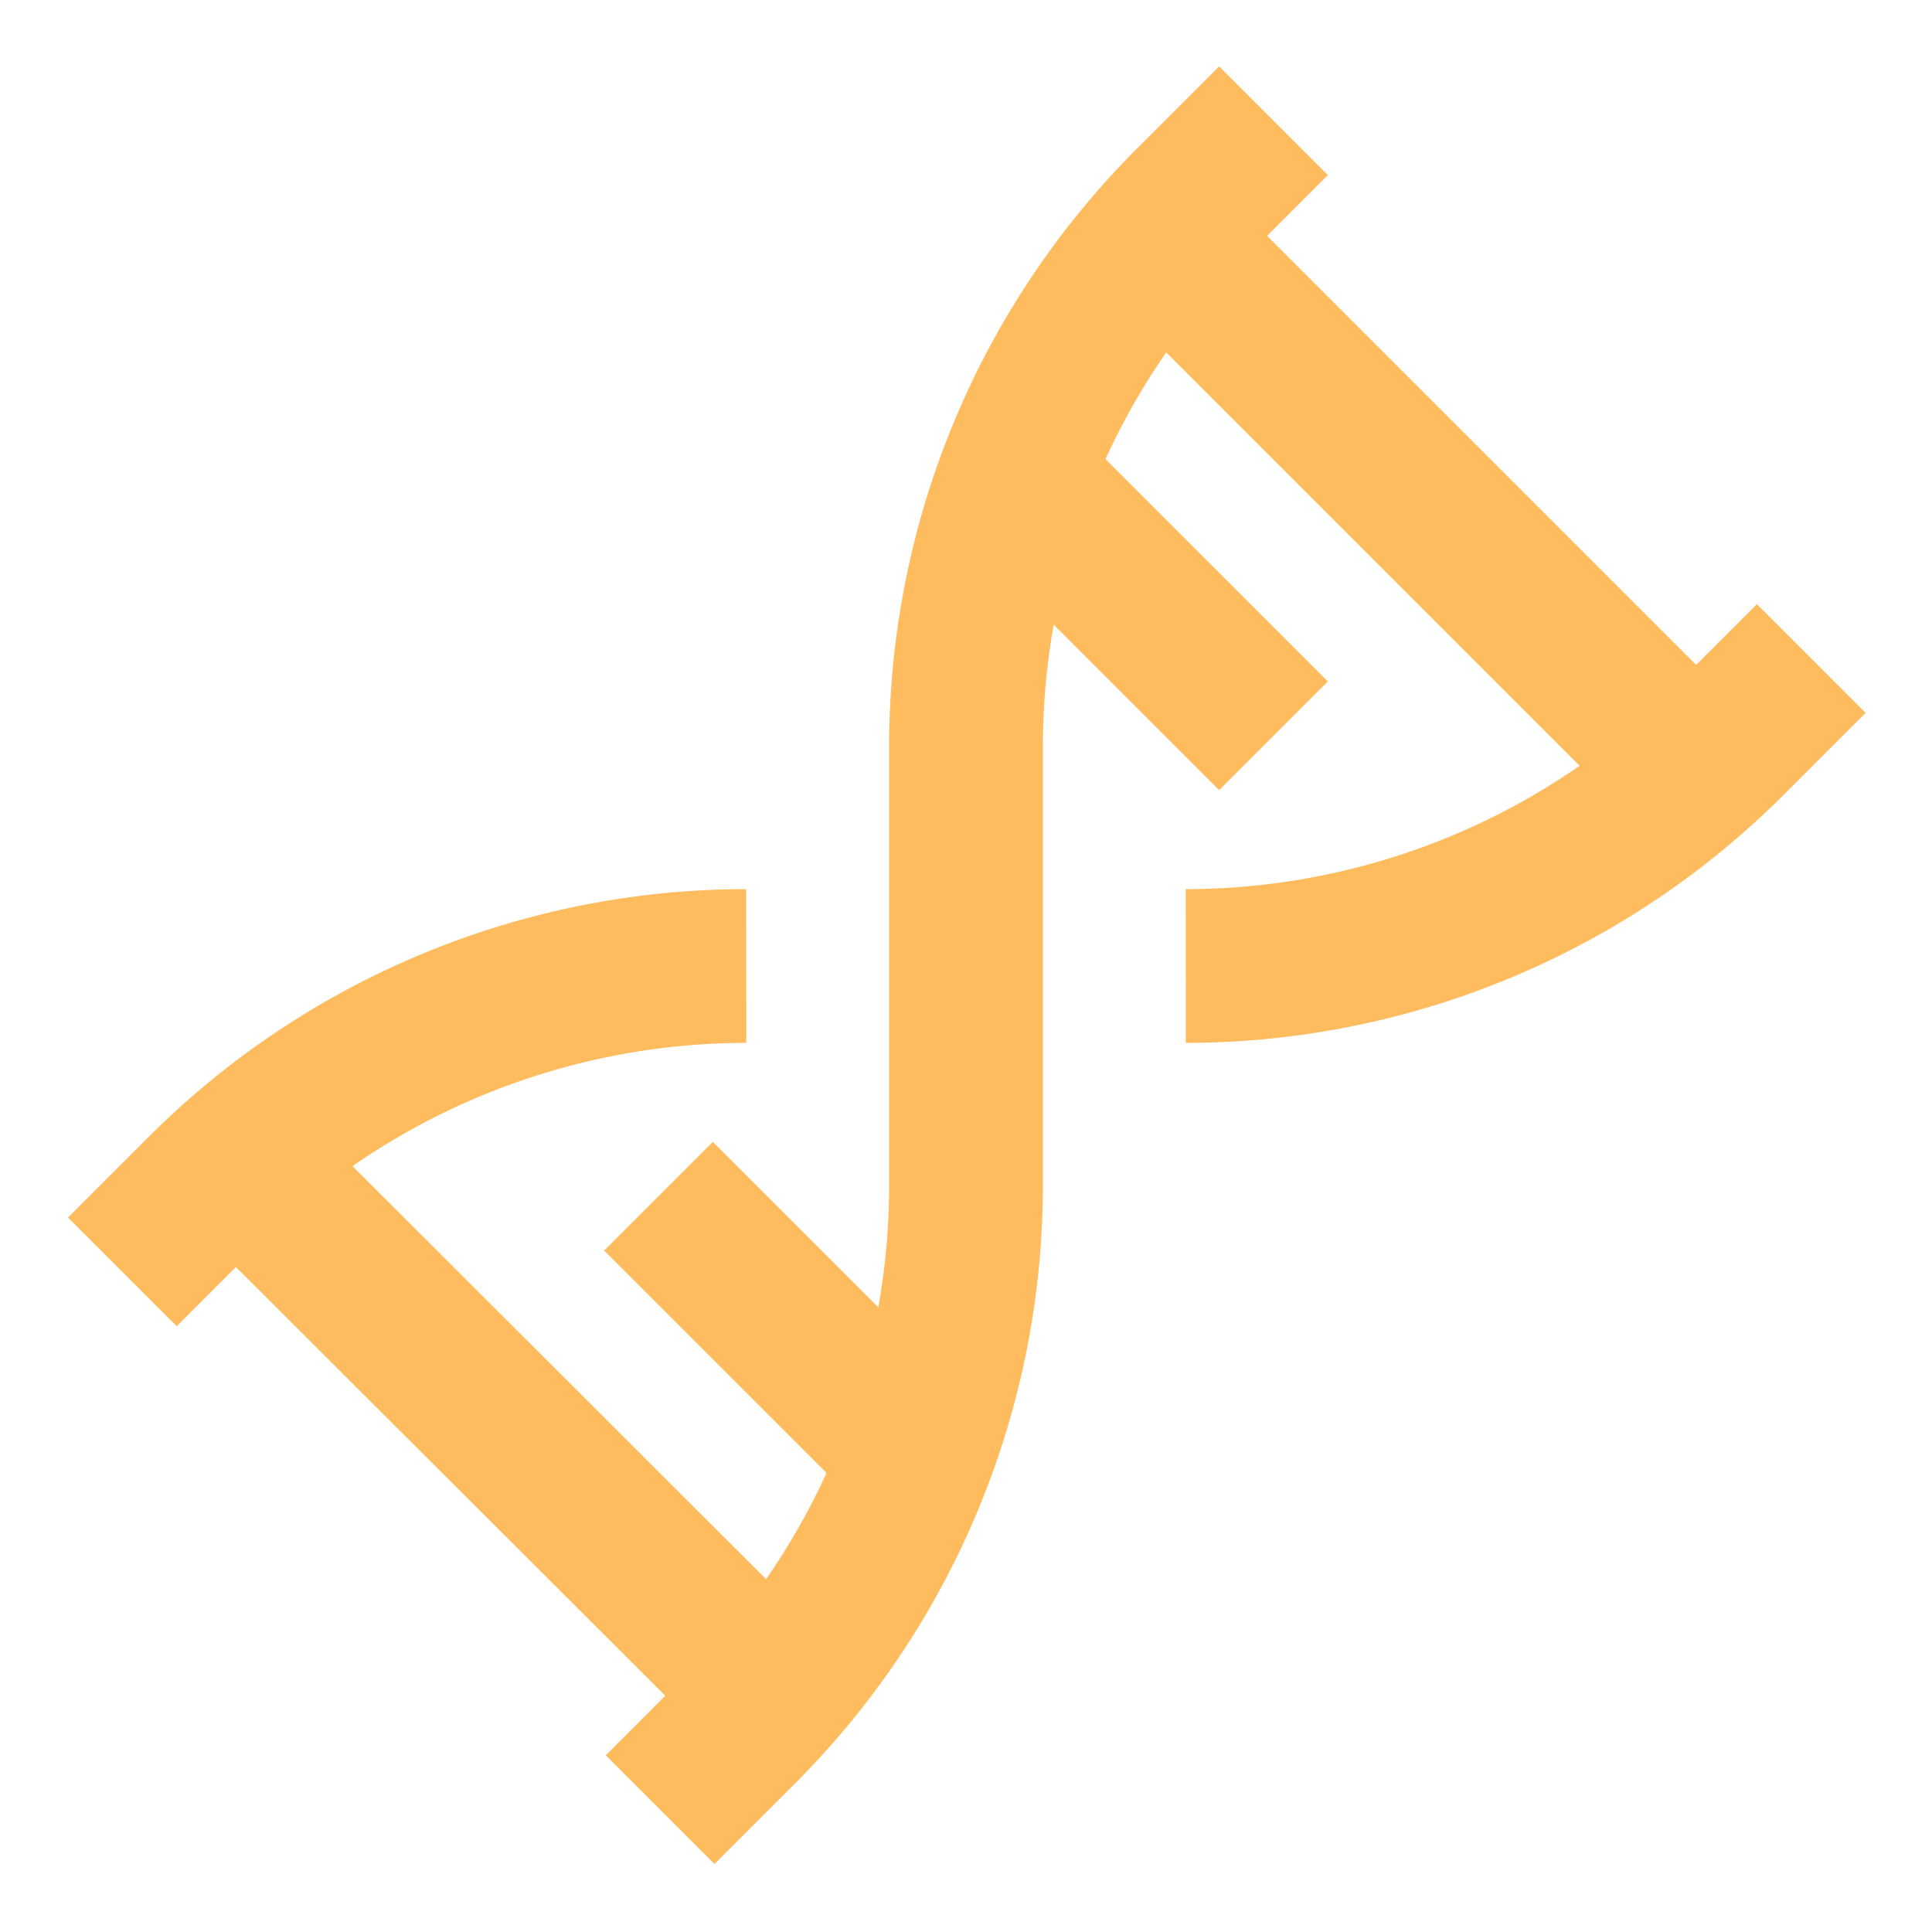 <?xml version="1.0" encoding="utf-8"?><!-- Uploaded to: SVG Repo, www.svgrepo.com, Generator: SVG Repo Mixer Tools -->
<svg width="800px" height="800px" viewBox="0 0 24 24" id="Layer_1" data-name="Layer 1" xmlns="http://www.w3.org/2000/svg"><defs><style>.cls-1{fill:none;stroke:#FFBC5E;stroke-miterlimit:10;stroke-width:1.91px;}</style></defs><path class="cls-1" d="M15.82,1.5l-1,1A9.55,9.55,0,0,0,12,9.27v5.46a9.55,9.55,0,0,1-2.8,6.75l-1,1"/><path class="cls-1" d="M9.27,12a9.55,9.55,0,0,0-6.75,2.8l-1,1"/><path class="cls-1" d="M22.5,8.18l-1,1A9.55,9.55,0,0,1,14.73,12"/><line class="cls-1" x1="13.91" y1="2.45" x2="21.07" y2="9.61"/><line class="cls-1" x1="12.95" y1="6.27" x2="15.82" y2="9.14"/><line class="cls-1" x1="2.45" y1="13.91" x2="9.14" y2="20.59"/><line class="cls-1" x1="8.18" y1="14.86" x2="11.52" y2="18.2"/></svg>